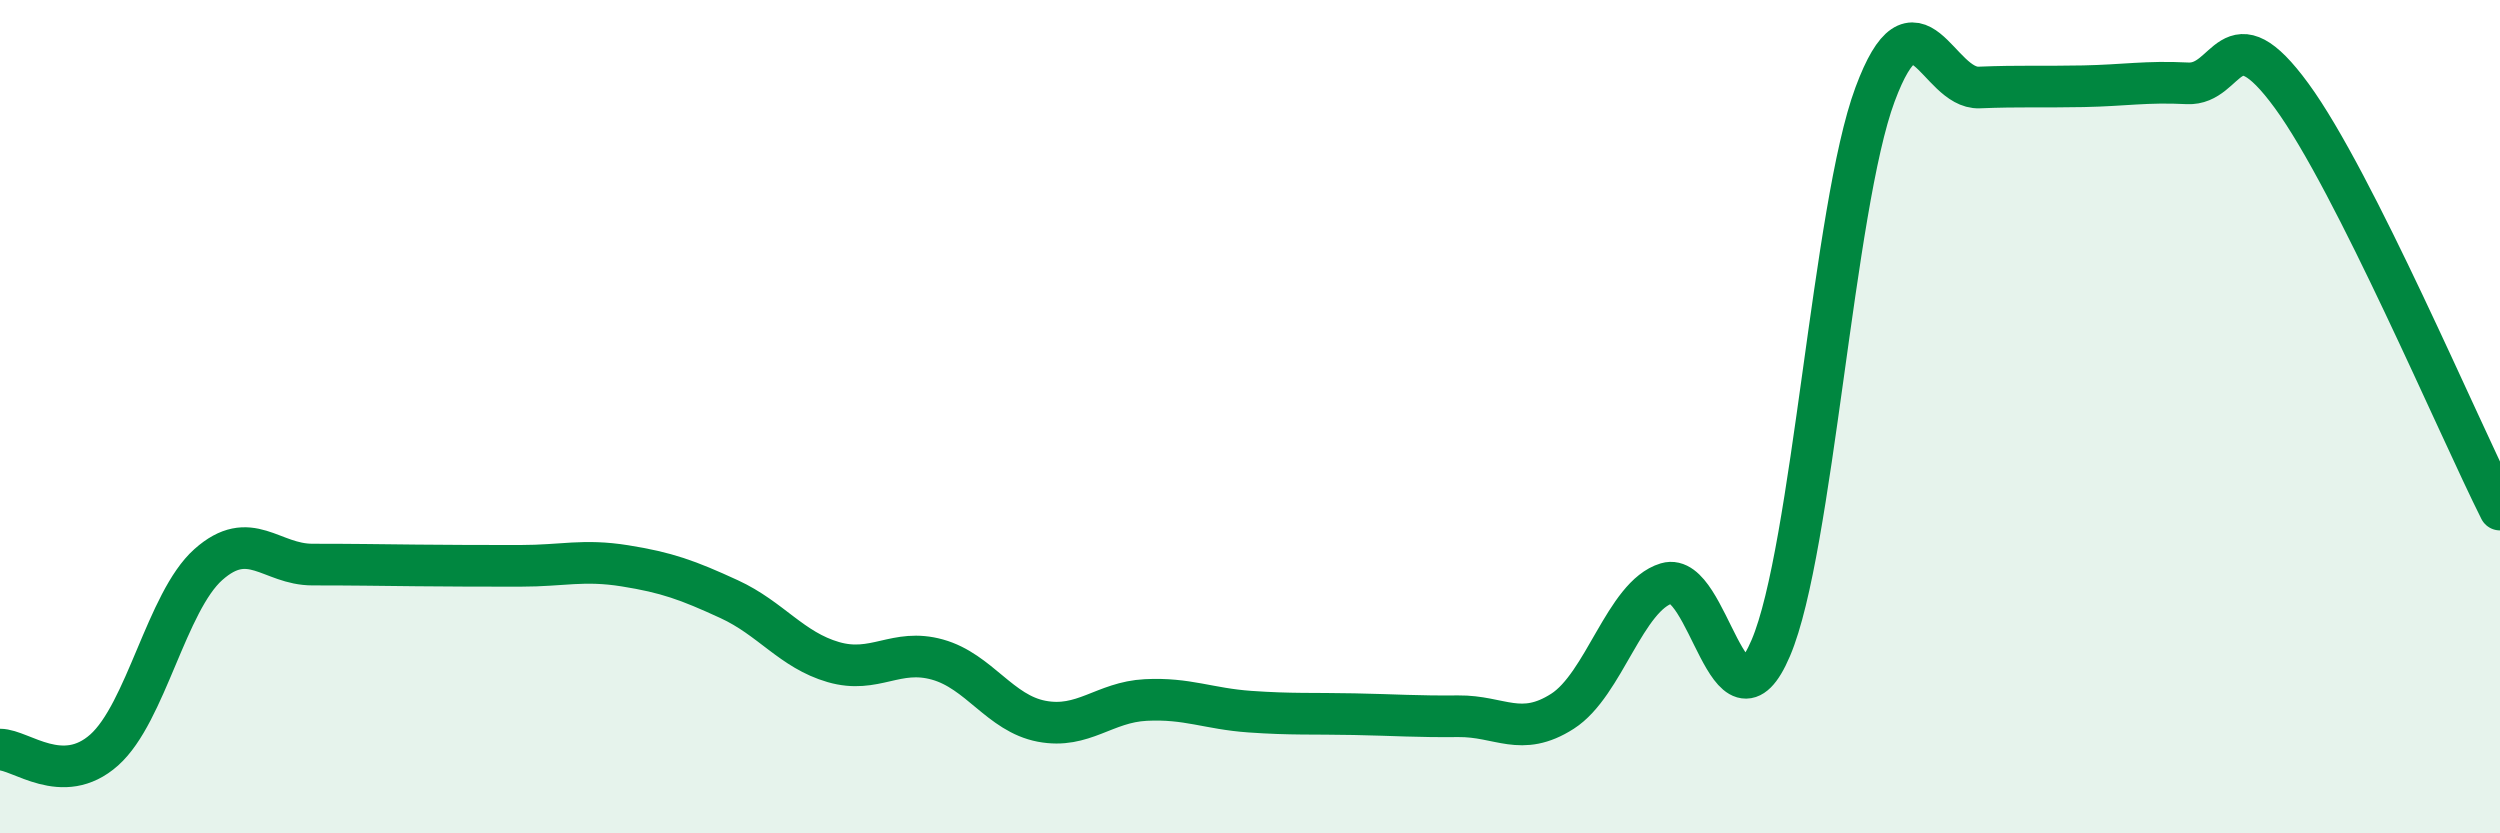 
    <svg width="60" height="20" viewBox="0 0 60 20" xmlns="http://www.w3.org/2000/svg">
      <path
        d="M 0,17.99 C 0.5,17.99 1.5,18.89 2.5,18 C 3.5,17.11 4,14.44 5,13.55 C 6,12.66 6.5,13.55 7.5,13.55 C 8.5,13.55 9,13.56 10,13.57 C 11,13.58 11.5,13.58 12.5,13.58 C 13.5,13.58 14,13.42 15,13.58 C 16,13.74 16.5,13.92 17.5,14.38 C 18.5,14.84 19,15.6 20,15.89 C 21,16.18 21.5,15.55 22.5,15.83 C 23.5,16.11 24,17.12 25,17.31 C 26,17.5 26.5,16.85 27.5,16.8 C 28.5,16.75 29,17.01 30,17.08 C 31,17.15 31.5,17.12 32.5,17.14 C 33.5,17.16 34,17.2 35,17.19 C 36,17.18 36.5,17.71 37.5,17.07 C 38.5,16.43 39,14.3 40,14 C 41,13.7 41.5,17.9 42.5,15.55 C 43.5,13.2 44,4.96 45,2.27 C 46,-0.42 46.5,2.14 47.5,2.1 C 48.5,2.06 49,2.09 50,2.07 C 51,2.05 51.5,1.95 52.5,2 C 53.5,2.05 53.5,0.25 55,2.3 C 56.5,4.35 59,10.24 60,12.23L60 20L0 20Z"
        fill="#008740"
        opacity="0.1"
        stroke-linecap="round"
        stroke-linejoin="round"
      />
      <path
        d="M 0,17.99 C 0.5,17.99 1.5,18.89 2.5,18 C 3.5,17.11 4,14.44 5,13.55 C 6,12.66 6.5,13.55 7.5,13.55 C 8.5,13.55 9,13.56 10,13.57 C 11,13.58 11.5,13.58 12.5,13.58 C 13.5,13.58 14,13.42 15,13.58 C 16,13.74 16.5,13.92 17.5,14.38 C 18.5,14.84 19,15.6 20,15.89 C 21,16.18 21.5,15.55 22.5,15.83 C 23.5,16.11 24,17.12 25,17.31 C 26,17.5 26.5,16.85 27.5,16.8 C 28.5,16.75 29,17.01 30,17.08 C 31,17.15 31.5,17.12 32.5,17.14 C 33.5,17.16 34,17.2 35,17.19 C 36,17.18 36.5,17.71 37.5,17.07 C 38.5,16.43 39,14.3 40,14 C 41,13.7 41.5,17.9 42.5,15.55 C 43.5,13.2 44,4.96 45,2.27 C 46,-0.42 46.5,2.14 47.5,2.1 C 48.5,2.06 49,2.09 50,2.07 C 51,2.05 51.5,1.95 52.5,2 C 53.5,2.05 53.5,0.25 55,2.3 C 56.5,4.35 59,10.24 60,12.23"
        stroke="#008740"
        stroke-width="1"
        fill="none"
        stroke-linecap="round"
        stroke-linejoin="round"
      />
    </svg>
  